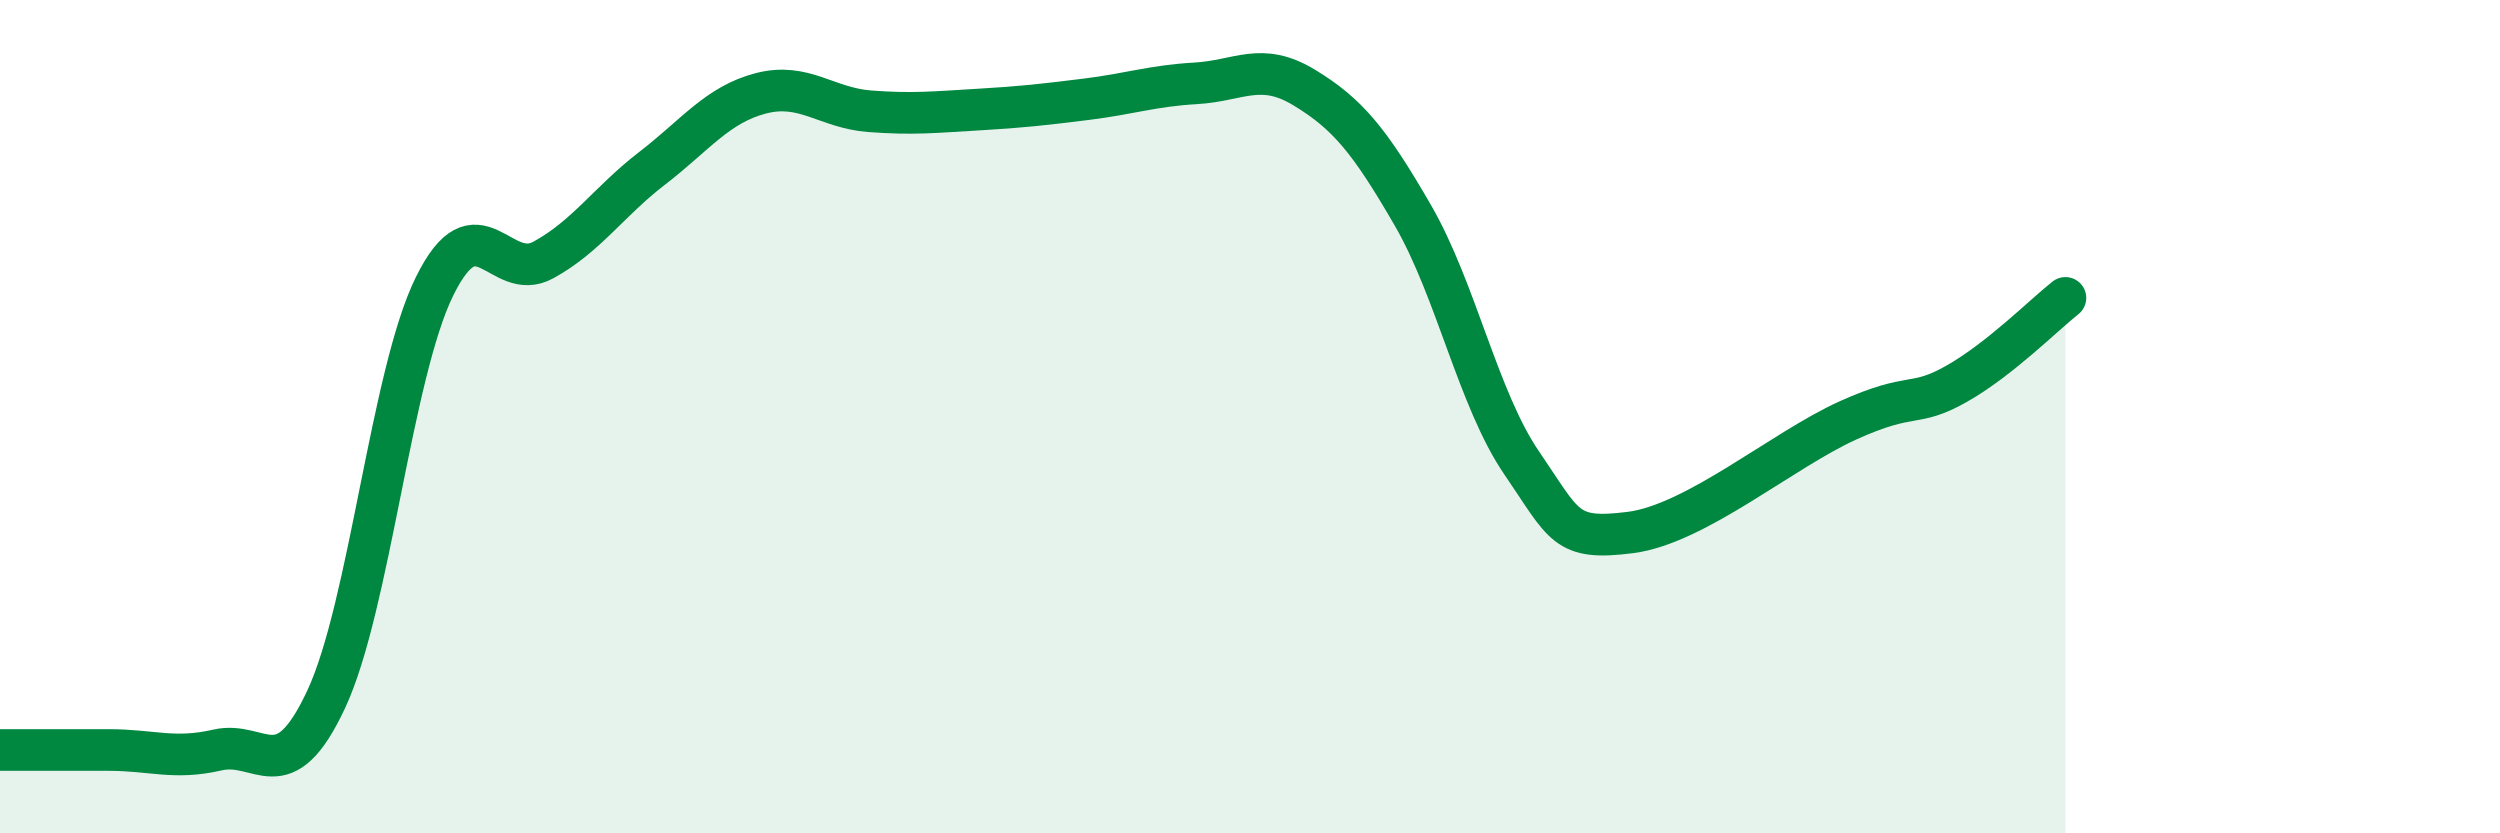 
    <svg width="60" height="20" viewBox="0 0 60 20" xmlns="http://www.w3.org/2000/svg">
      <path
        d="M 0,18 C 0.52,18 1.57,18 2.61,18 C 3.65,18 4.18,18.24 5.22,18 C 6.26,17.76 6.79,19.01 7.83,16.78 C 8.87,14.55 9.39,8.98 10.43,6.87 C 11.47,4.76 12,6.81 13.04,6.24 C 14.08,5.67 14.61,4.84 15.65,4.04 C 16.69,3.24 17.22,2.51 18.26,2.24 C 19.3,1.97 19.83,2.59 20.87,2.67 C 21.91,2.75 22.44,2.69 23.48,2.63 C 24.52,2.57 25.05,2.51 26.09,2.38 C 27.13,2.25 27.66,2.06 28.7,2 C 29.74,1.94 30.26,1.47 31.3,2.1 C 32.34,2.73 32.87,3.37 33.91,5.17 C 34.95,6.97 35.48,9.59 36.52,11.11 C 37.56,12.63 37.56,12.98 39.13,12.78 C 40.7,12.58 42.78,10.8 44.35,10.09 C 45.92,9.38 45.92,9.8 46.96,9.21 C 48,8.62 49.05,7.56 49.57,7.15L49.57 20L0 20Z"
        fill="#008740"
        opacity="0.1"
        stroke-linecap="round"
        stroke-linejoin="round"
      />
      <path
        d="M 0,18 C 0.52,18 1.57,18 2.61,18 C 3.65,18 4.18,18.24 5.22,18 C 6.26,17.76 6.79,19.01 7.83,16.78 C 8.87,14.55 9.39,8.98 10.43,6.87 C 11.47,4.76 12,6.81 13.04,6.24 C 14.08,5.67 14.61,4.84 15.65,4.04 C 16.69,3.24 17.22,2.51 18.26,2.24 C 19.3,1.97 19.83,2.59 20.87,2.67 C 21.91,2.75 22.44,2.69 23.48,2.63 C 24.52,2.57 25.05,2.51 26.09,2.38 C 27.13,2.25 27.66,2.06 28.7,2 C 29.74,1.94 30.26,1.47 31.3,2.1 C 32.34,2.73 32.87,3.37 33.91,5.17 C 34.95,6.97 35.48,9.59 36.52,11.11 C 37.56,12.63 37.56,12.98 39.13,12.78 C 40.7,12.58 42.78,10.8 44.35,10.09 C 45.92,9.38 45.92,9.8 46.96,9.21 C 48,8.62 49.05,7.56 49.57,7.15"
        stroke="#008740"
        stroke-width="1"
        fill="none"
        stroke-linecap="round"
        stroke-linejoin="round"
      />
    </svg>
  